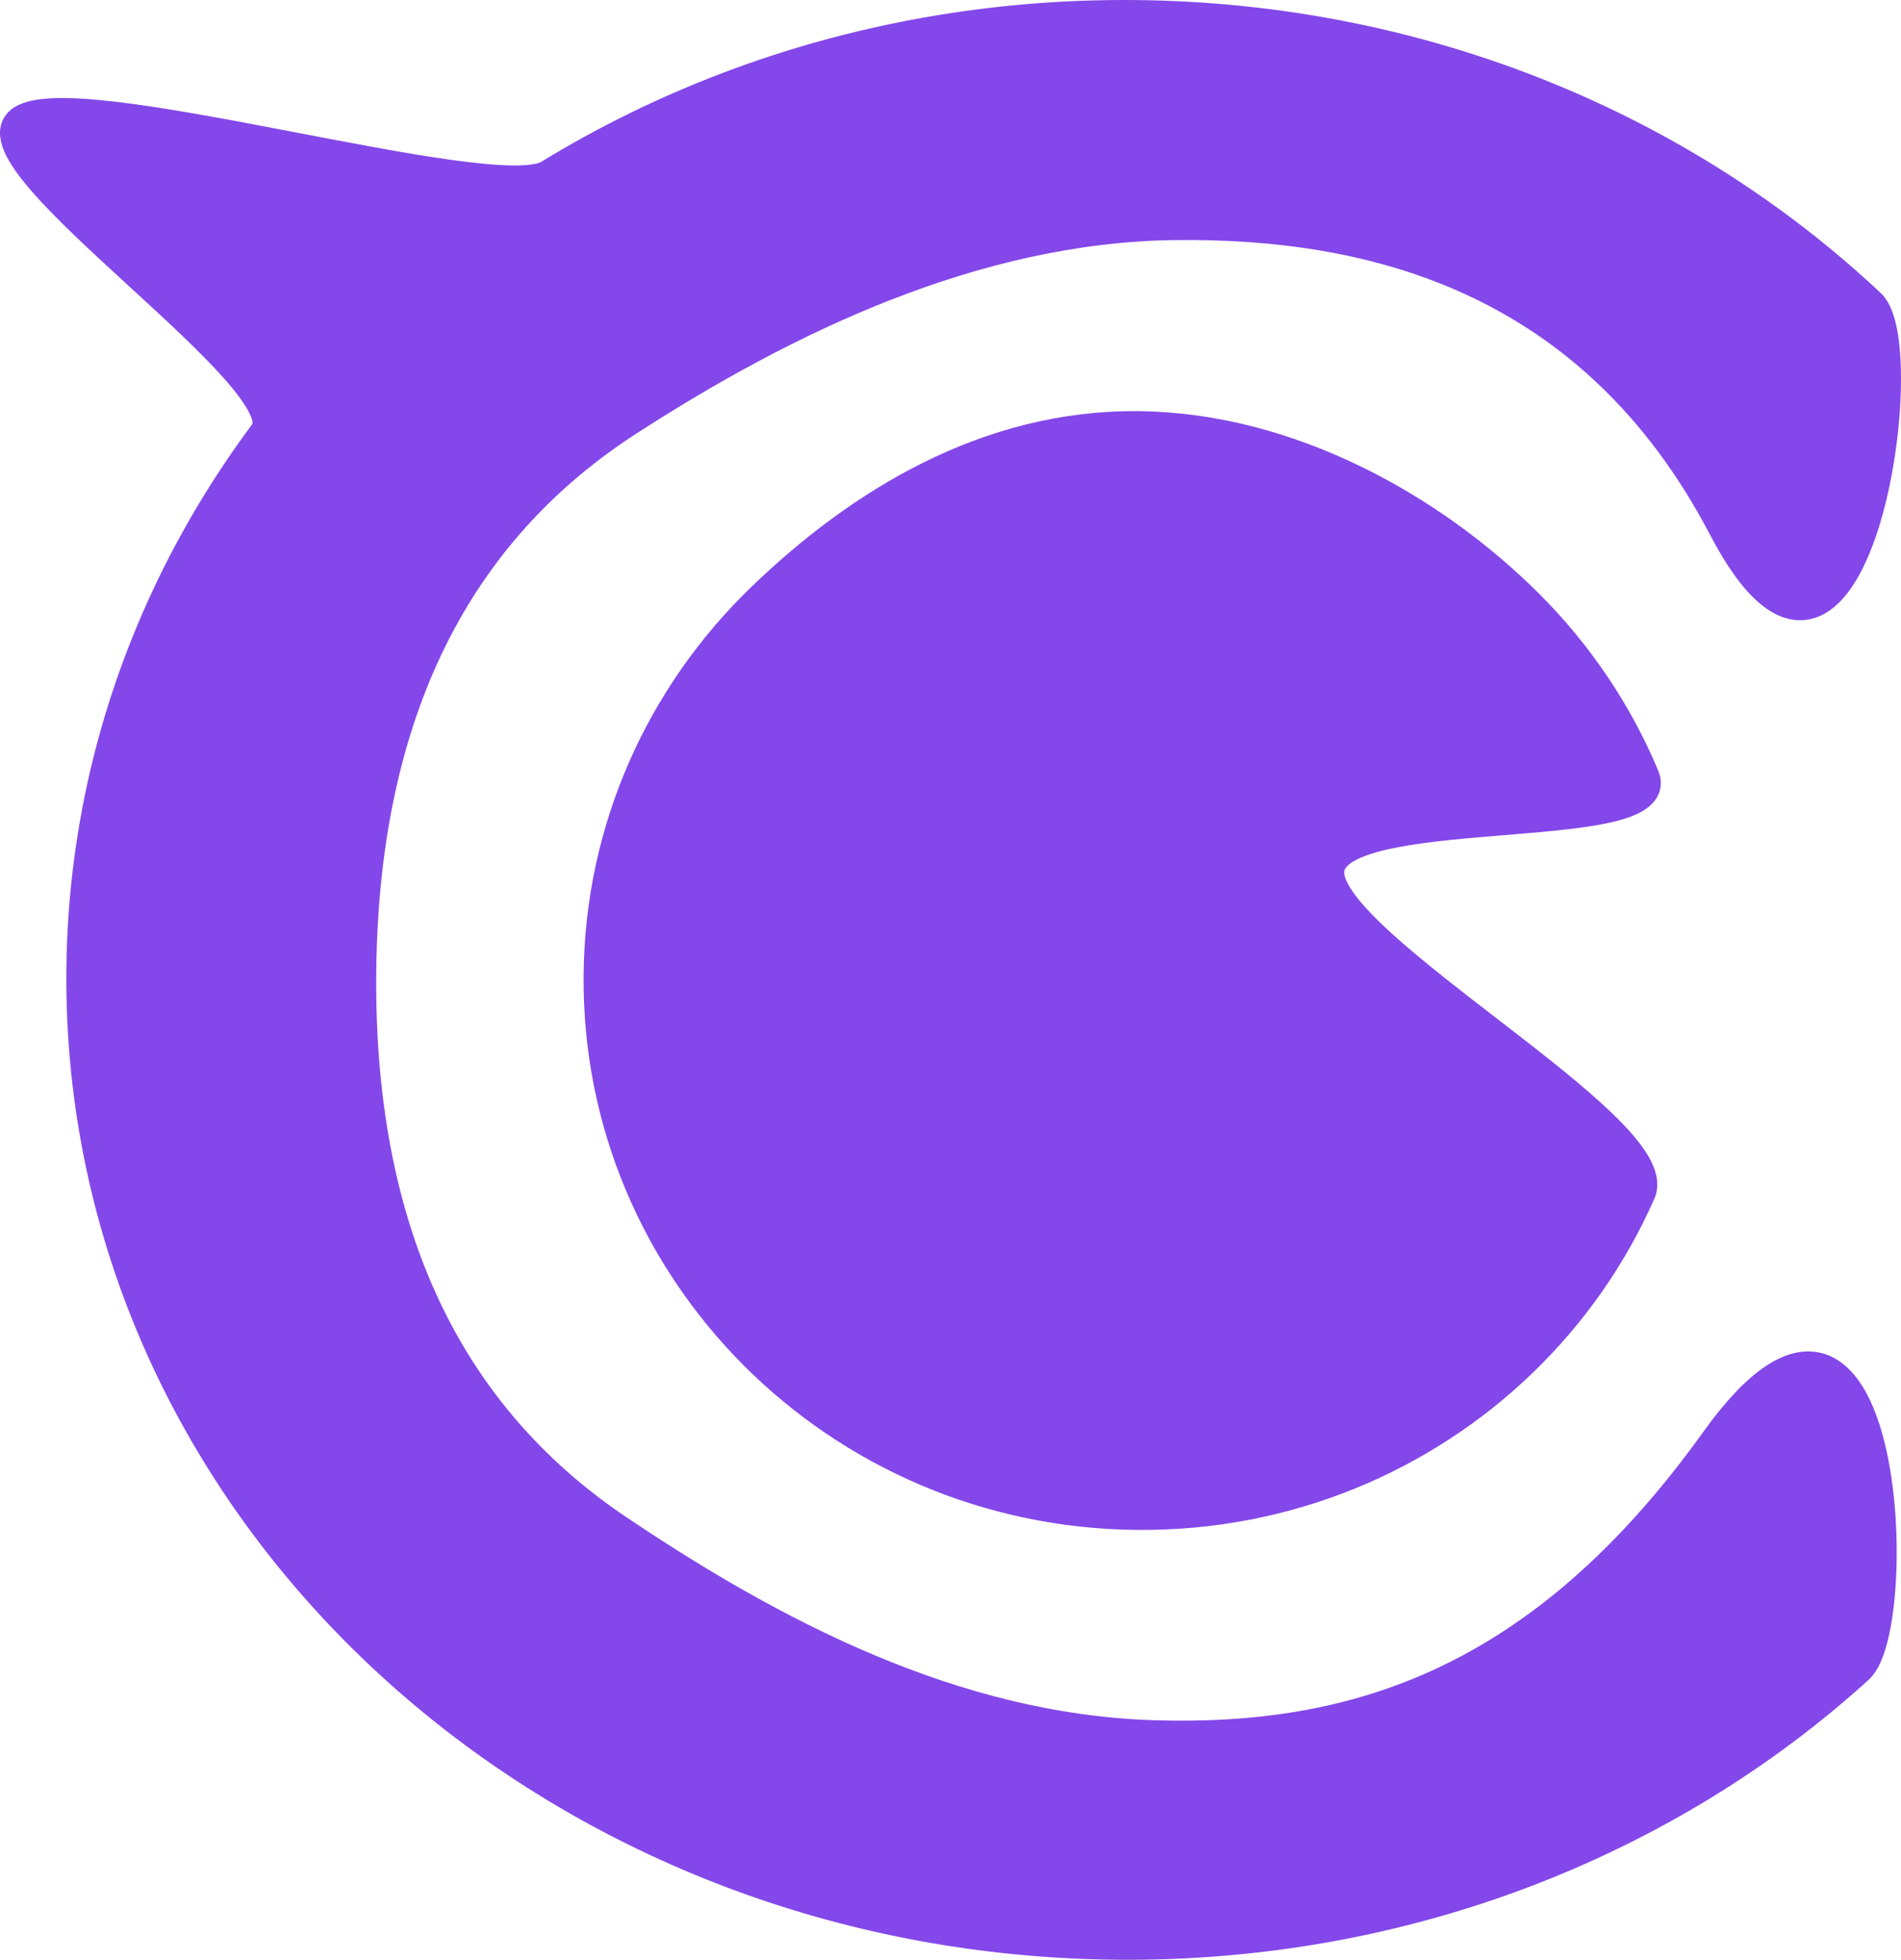 <?xml version="1.0" encoding="UTF-8" standalone="no"?>
<!DOCTYPE svg PUBLIC "-//W3C//DTD SVG 1.1//EN" "http://www.w3.org/Graphics/SVG/1.1/DTD/svg11.dtd">
<!-- Created with Vectornator (http://vectornator.io/) -->
<svg height="100%" stroke-miterlimit="10" style="fill-rule:nonzero;clip-rule:evenodd;stroke-linecap:round;stroke-linejoin:round;" version="1.1" viewBox="498.527 110.931 2097.99 2162.37" width="100%" xml:space="preserve" xmlns="http://www.w3.org/2000/svg" xmlns:vectornator="http://vectornator.io" xmlns:xlink="http://www.w3.org/1999/xlink">
<defs/>
<clipPath id="ArtboardFrame">
<rect height="2162.37" width="2097.99" x="498.527" y="110.931"/>
</clipPath>
<g clip-path="url(#ArtboardFrame)" id="Layer" vectornator:layerName="Layer">
<g opacity="1" vectornator:layerName="Group 1">
<g opacity="1" vectornator:layerName="Group 3">
<g opacity="1" vectornator:layerName="Group 1">
<path d="M1750.54 127.58C1830.13 128.279 1907.77 136.408 1982.69 151.248C2057.61 166.087 2129.82 187.637 2198.54 215.177C2267.26 242.717 2332.51 276.247 2393.5 315.046C2454.5 353.846 2511.24 397.915 2562.97 446.534C2614.71 495.153 2544.46 968.408 2400.46 693.294C2256.47 418.18 2014.35 356.299 1793.87 359.253C1573.38 362.207 1363.95 463.983 1191.11 575.866C1018.26 687.748 899.861 876.055 897.15 1184.71C894.44 1493.36 1009.52 1683.71 1180.37 1798.61C1351.23 1913.51 1551.25 2018.76 1771.65 2025.58C1992.04 2032.41 2199.1 1969.26 2391.62 1700.75C2584.14 1432.24 2602.33 1904.31 2549.75 1952.02C2497.18 1999.72 2439.67 2042.79 2378 2080.51C2316.33 2118.23 2250.51 2150.61 2181.31 2176.94C2112.12 2203.27 2039.54 2223.55 1964.37 2237.07C1889.2 2250.59 1811.43 2257.35 1731.85 2256.66C1652.26 2255.96 1574.63 2247.83 1499.7 2232.99C1424.78 2218.15 1352.58 2196.6 1283.85 2169.06C1215.13 2141.52 1149.88 2107.99 1088.89 2069.19C1027.9 2030.39 971.149 1986.32 919.417 1937.7C867.685 1889.08 820.967 1835.91 780.03 1778.92C739.093 1721.92 703.937 1661.09 675.329 1597.16C646.72 1533.22 624.658 1466.18 609.91 1396.74C595.162 1327.31 587.727 1255.49 588.373 1181.99C589.018 1108.5 597.713 1036.82 613.678 967.659C629.643 898.495 652.879 831.848 682.606 768.424C712.333 705 748.552 644.8 790.483 588.53C832.415 532.26 467.746 293.222 520.324 245.519C572.901 197.816 1042.73 341.449 1104.39 303.726C1166.06 266.004 1231.88 233.625 1301.08 207.296C1370.28 180.967 1442.85 160.689 1518.02 147.167C1593.19 133.646 1670.96 126.881 1750.54 127.58Z" fill="#8447e9" fill-rule="nonzero" opacity="1" stroke="#8447e9" stroke-linecap="butt" stroke-linejoin="round" stroke-width="33.199" vectornator:layerName="Oval 5"/>
</g>
</g>
<g opacity="1" vectornator:layerName="Group 2">
<path d="M1754.38 581.172C1837.16 581.899 1918.26 604.347 1992.11 640.081C2065.96 675.815 2132.56 724.836 2186.34 778.709C2240.12 832.581 2283.46 896.548 2313.18 967.417C2342.89 1038.29 1966.14 991.882 1965.42 1073.36C1964.71 1154.84 2340.1 1356.49 2309.14 1426.83C2278.18 1497.16 2233.72 1560.36 2179.01 1613.28C2124.29 1666.2 2059.32 1708.84 1987.33 1738.08C1915.34 1767.31 1836.33 1783.13 1753.55 1782.4C1670.77 1781.68 1592.06 1764.47 1520.59 1733.98C1449.13 1703.49 1384.91 1659.71 1331.13 1605.83C1277.35 1551.96 1234.01 1487.99 1204.29 1417.13C1174.58 1346.26 1158.48 1268.49 1159.2 1187.01C1159.91 1105.53 1177.37 1028.05 1208.33 957.715C1239.29 887.379 1283.75 824.183 1338.46 771.263C1393.18 718.343 1455.77 670.457 1525.37 635.982C1594.98 601.508 1671.6 580.445 1754.38 581.172Z" fill="#8447e9" fill-rule="nonzero" opacity="1" stroke="#8447e9" stroke-linecap="butt" stroke-linejoin="round" stroke-width="33.199" vectornator:layerName="Oval 6"/>
</g>
</g>
</g>
</svg>
